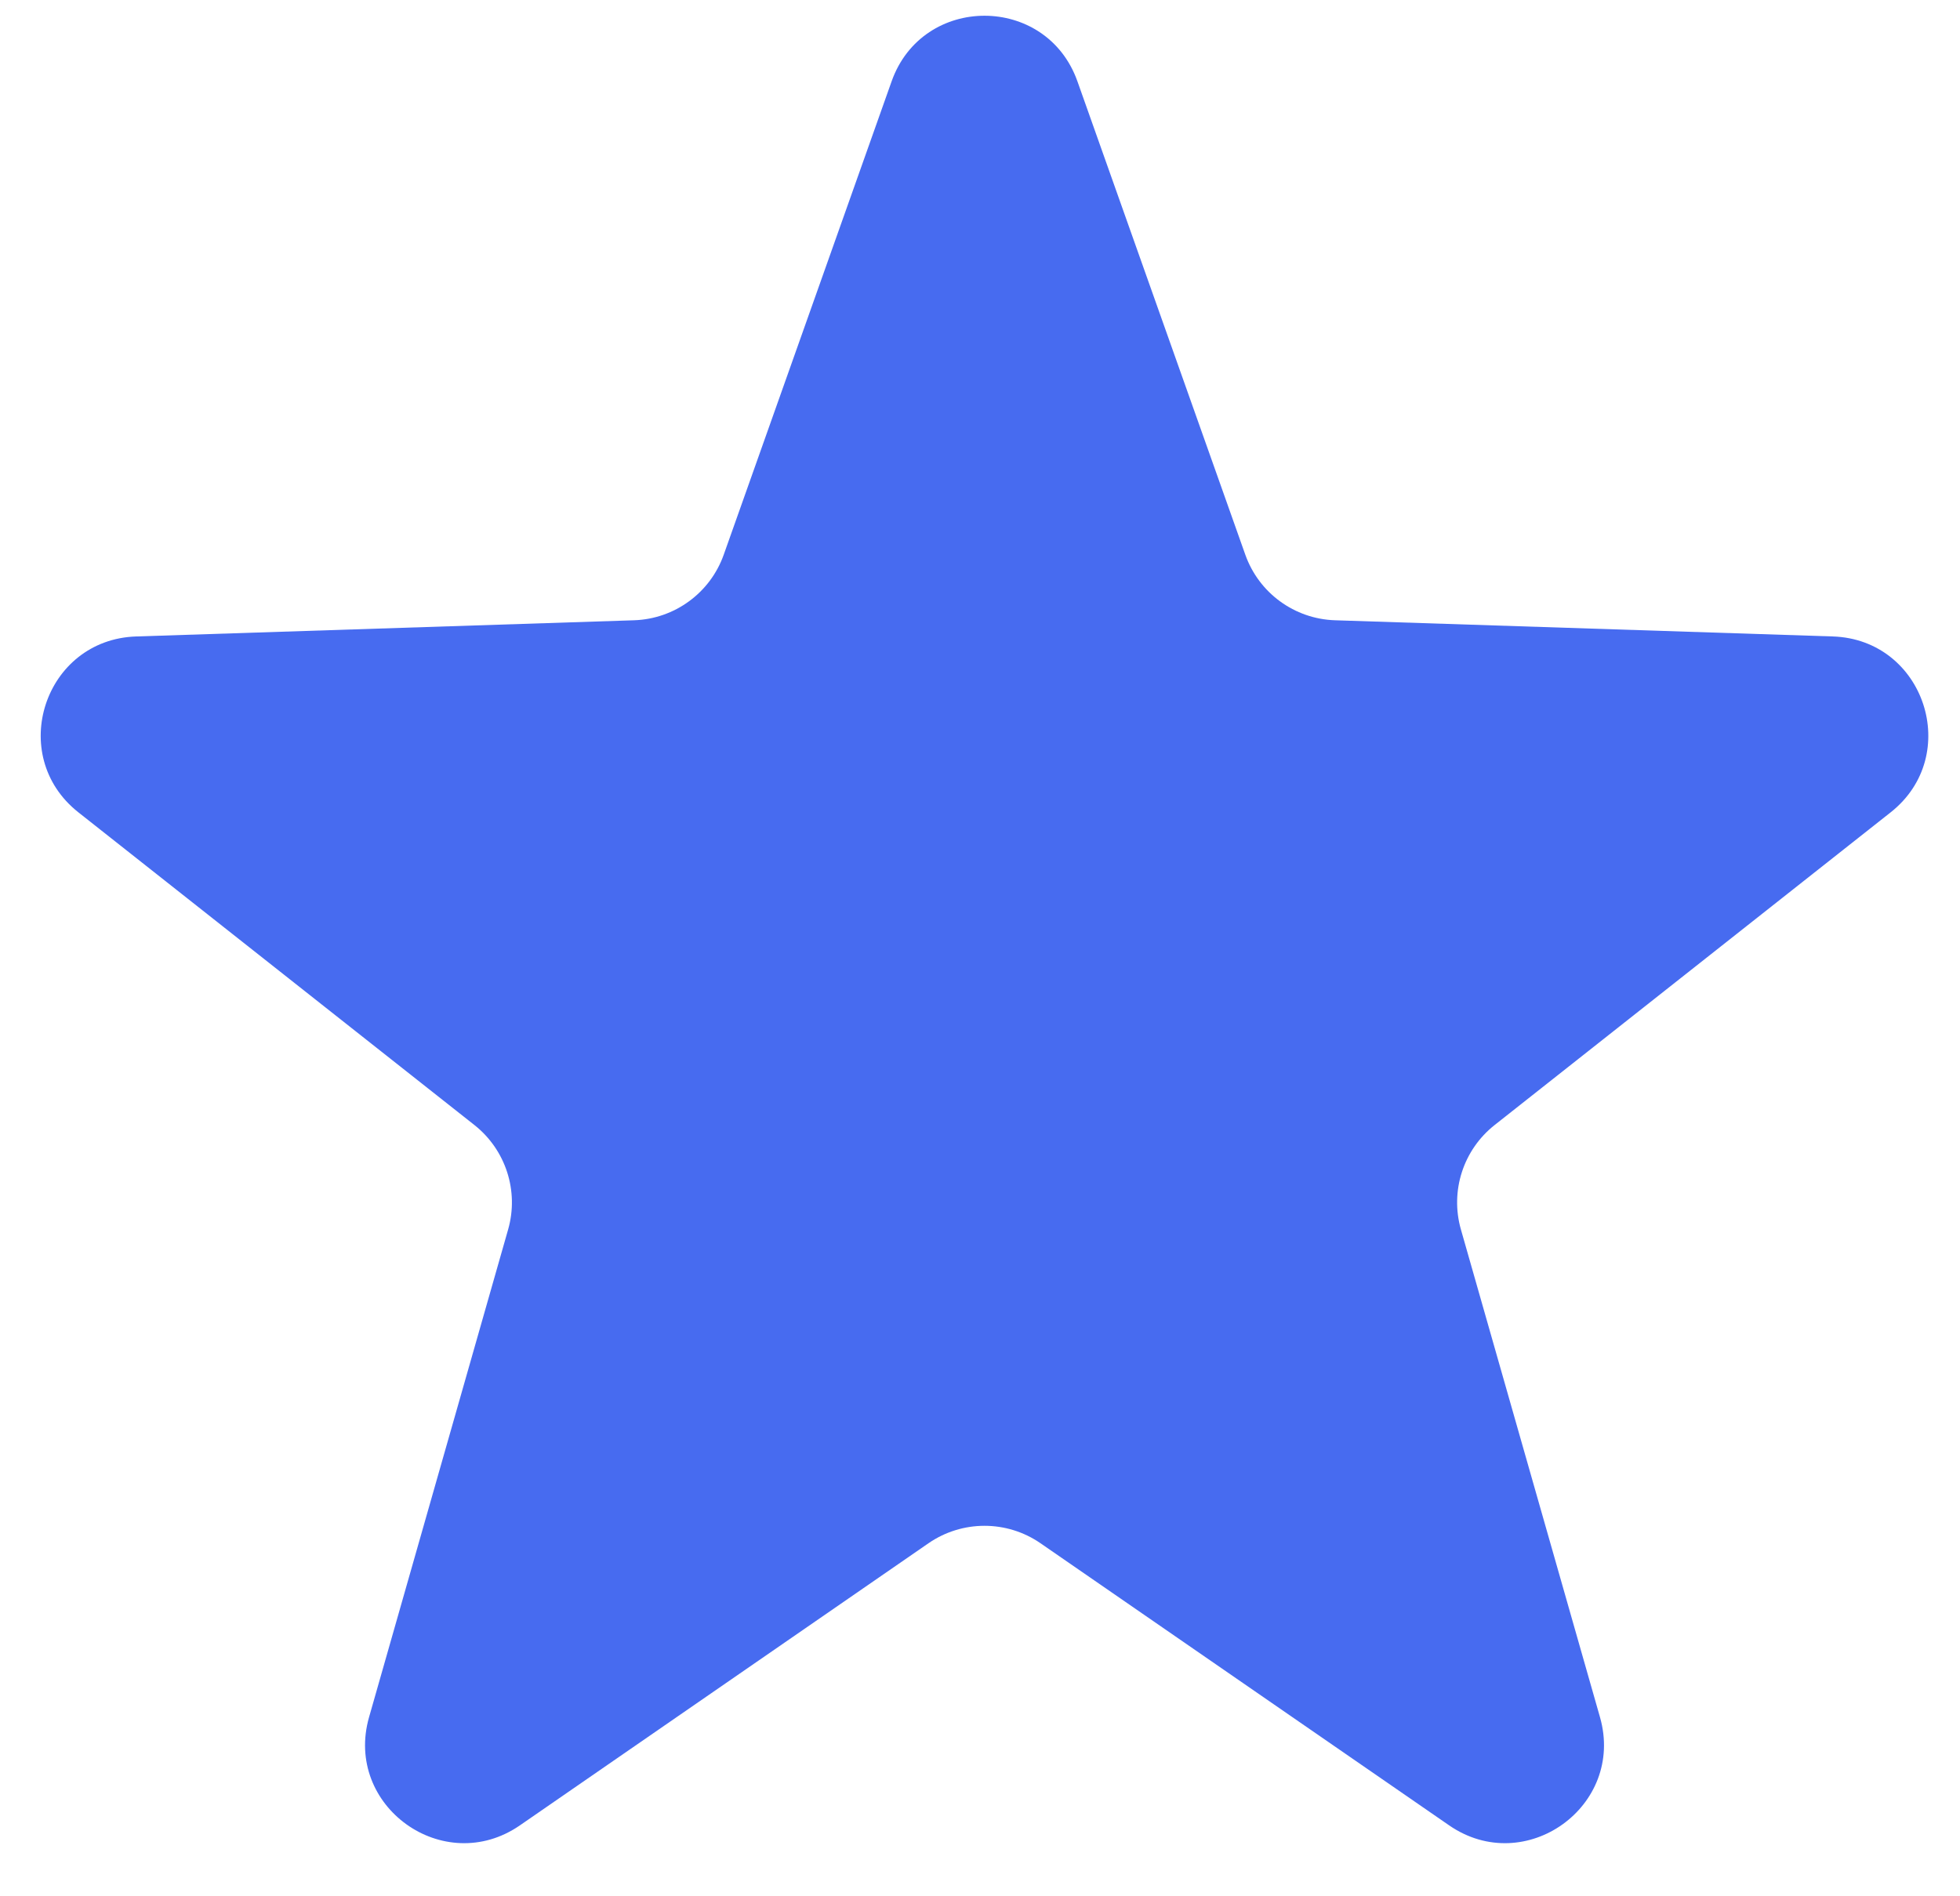 <svg width="31" height="30" viewBox="0 0 31 30" fill="none" xmlns="http://www.w3.org/2000/svg">
<path d="M14.102 1.287C14.592 -0.097 16.55 -0.097 17.041 1.287L19.696 8.775C19.91 9.38 20.473 9.792 21.115 9.813L28.988 10.069C30.44 10.116 31.044 11.95 29.904 12.851L23.639 17.799C23.143 18.191 22.933 18.843 23.106 19.45L25.306 27.167C25.707 28.574 24.124 29.709 22.92 28.878L16.457 24.415C15.924 24.047 15.219 24.047 14.685 24.415L8.223 28.878C7.019 29.709 5.436 28.574 5.837 27.167L8.037 19.45C8.21 18.843 7.999 18.191 7.504 17.799L1.239 12.851C0.099 11.95 0.702 10.116 2.155 10.069L10.028 9.813C10.669 9.792 11.233 9.38 11.447 8.775L14.102 1.287Z" fill="#476BF0"/>
</svg>
